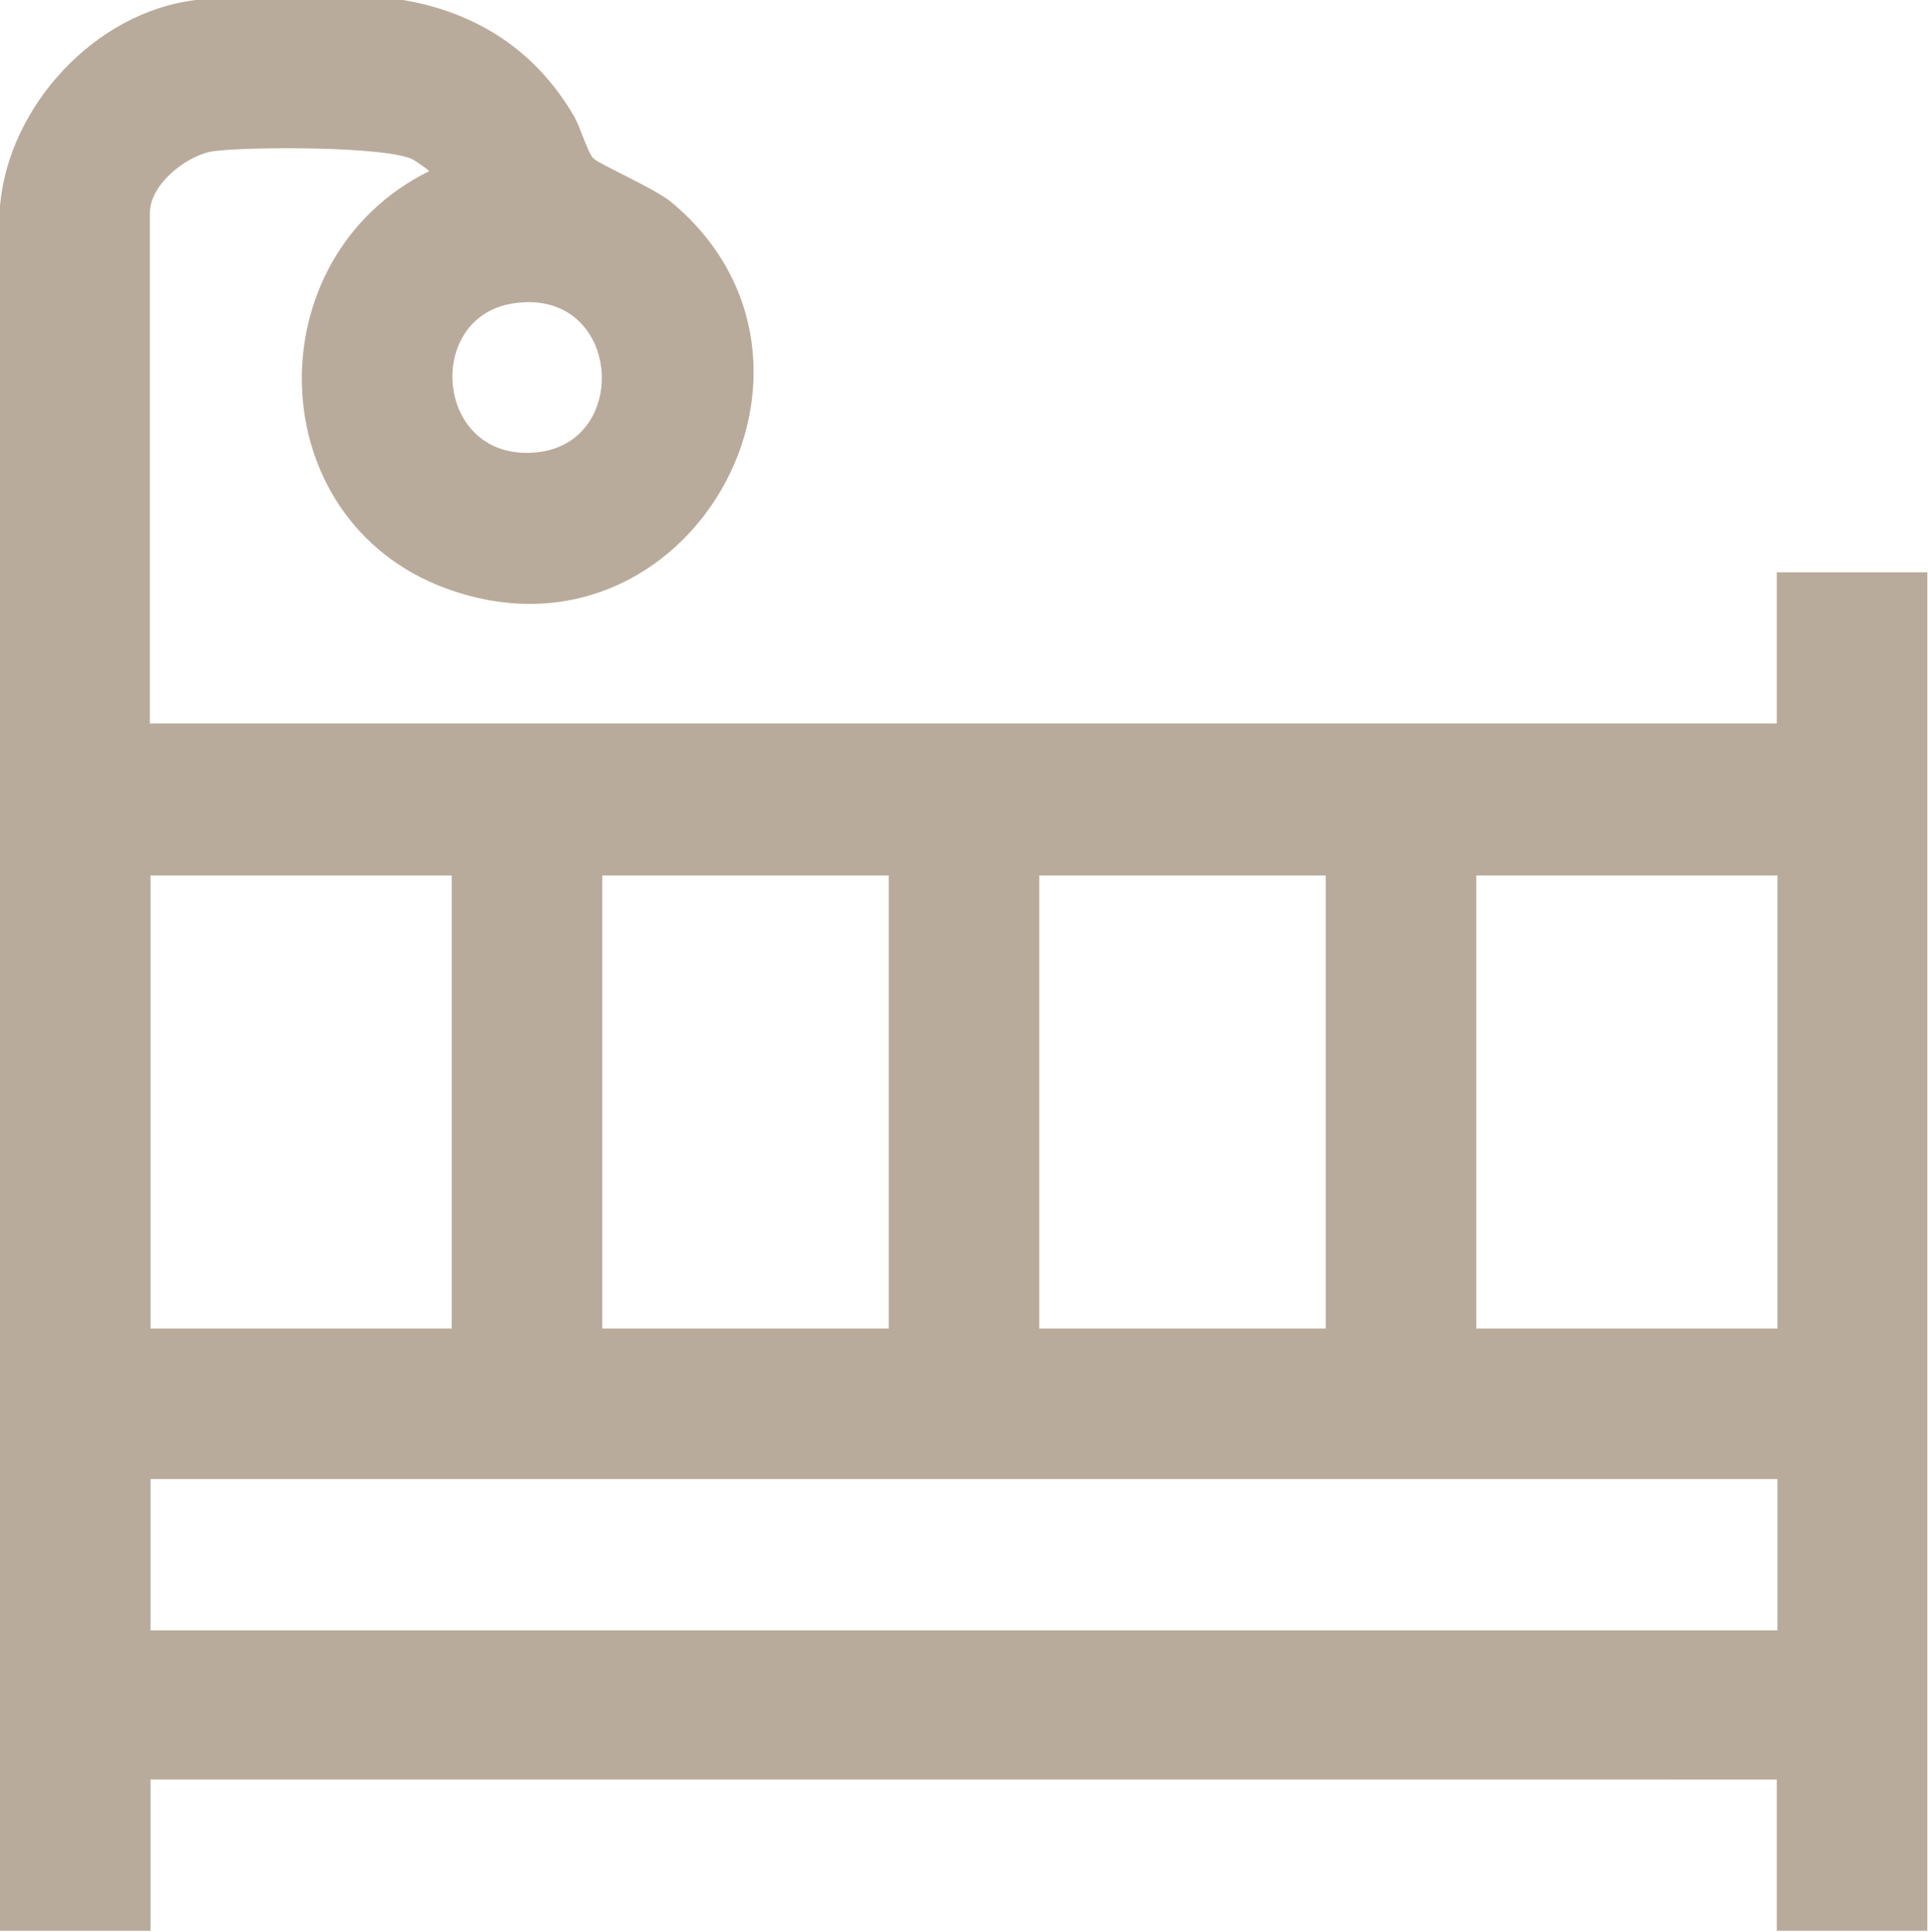<?xml version="1.0" encoding="UTF-8"?>
<svg id="Calque_2" data-name="Calque 2" xmlns="http://www.w3.org/2000/svg" viewBox="0 0 28.94 29">
  <defs>
    <style>
      .cls-1 {
        fill: #b9ab9b;
      }
    </style>
  </defs>
  <g id="Calque_12" data-name="Calque 12">
    <path class="cls-1" d="M6.05,0c1.12.19,2,.77,2.57,1.75.09.16.2.53.28.62s.89.44,1.16.65c2.93,2.41.27,7.15-3.37,5.81-2.79-1.03-2.88-4.96-.25-6.26,0-.02-.19-.14-.23-.17-.38-.21-2.51-.2-3.01-.13-.4.06-.95.5-.95.92v7.67h24.42v-2.27h2.26v20.39h-2.26v-2.27H2.26v2.27H0V3.09C.13,1.59,1.43.18,2.94,0h3.11ZM7.73,4.55c-1.38.18-1.21,2.39.32,2.24,1.44-.14,1.27-2.46-.32-2.24ZM6.78,13.14H2.26v6.8h4.52v-6.8ZM13.34,13.14h-4.3v6.8h4.3v-6.8ZM19.9,13.14h-4.3v6.8h4.3v-6.8ZM26.68,13.14h-4.52v6.8h4.52v-6.8ZM26.68,22.2H2.26v2.27h24.42v-2.27Z"/>
  </g>
</svg>